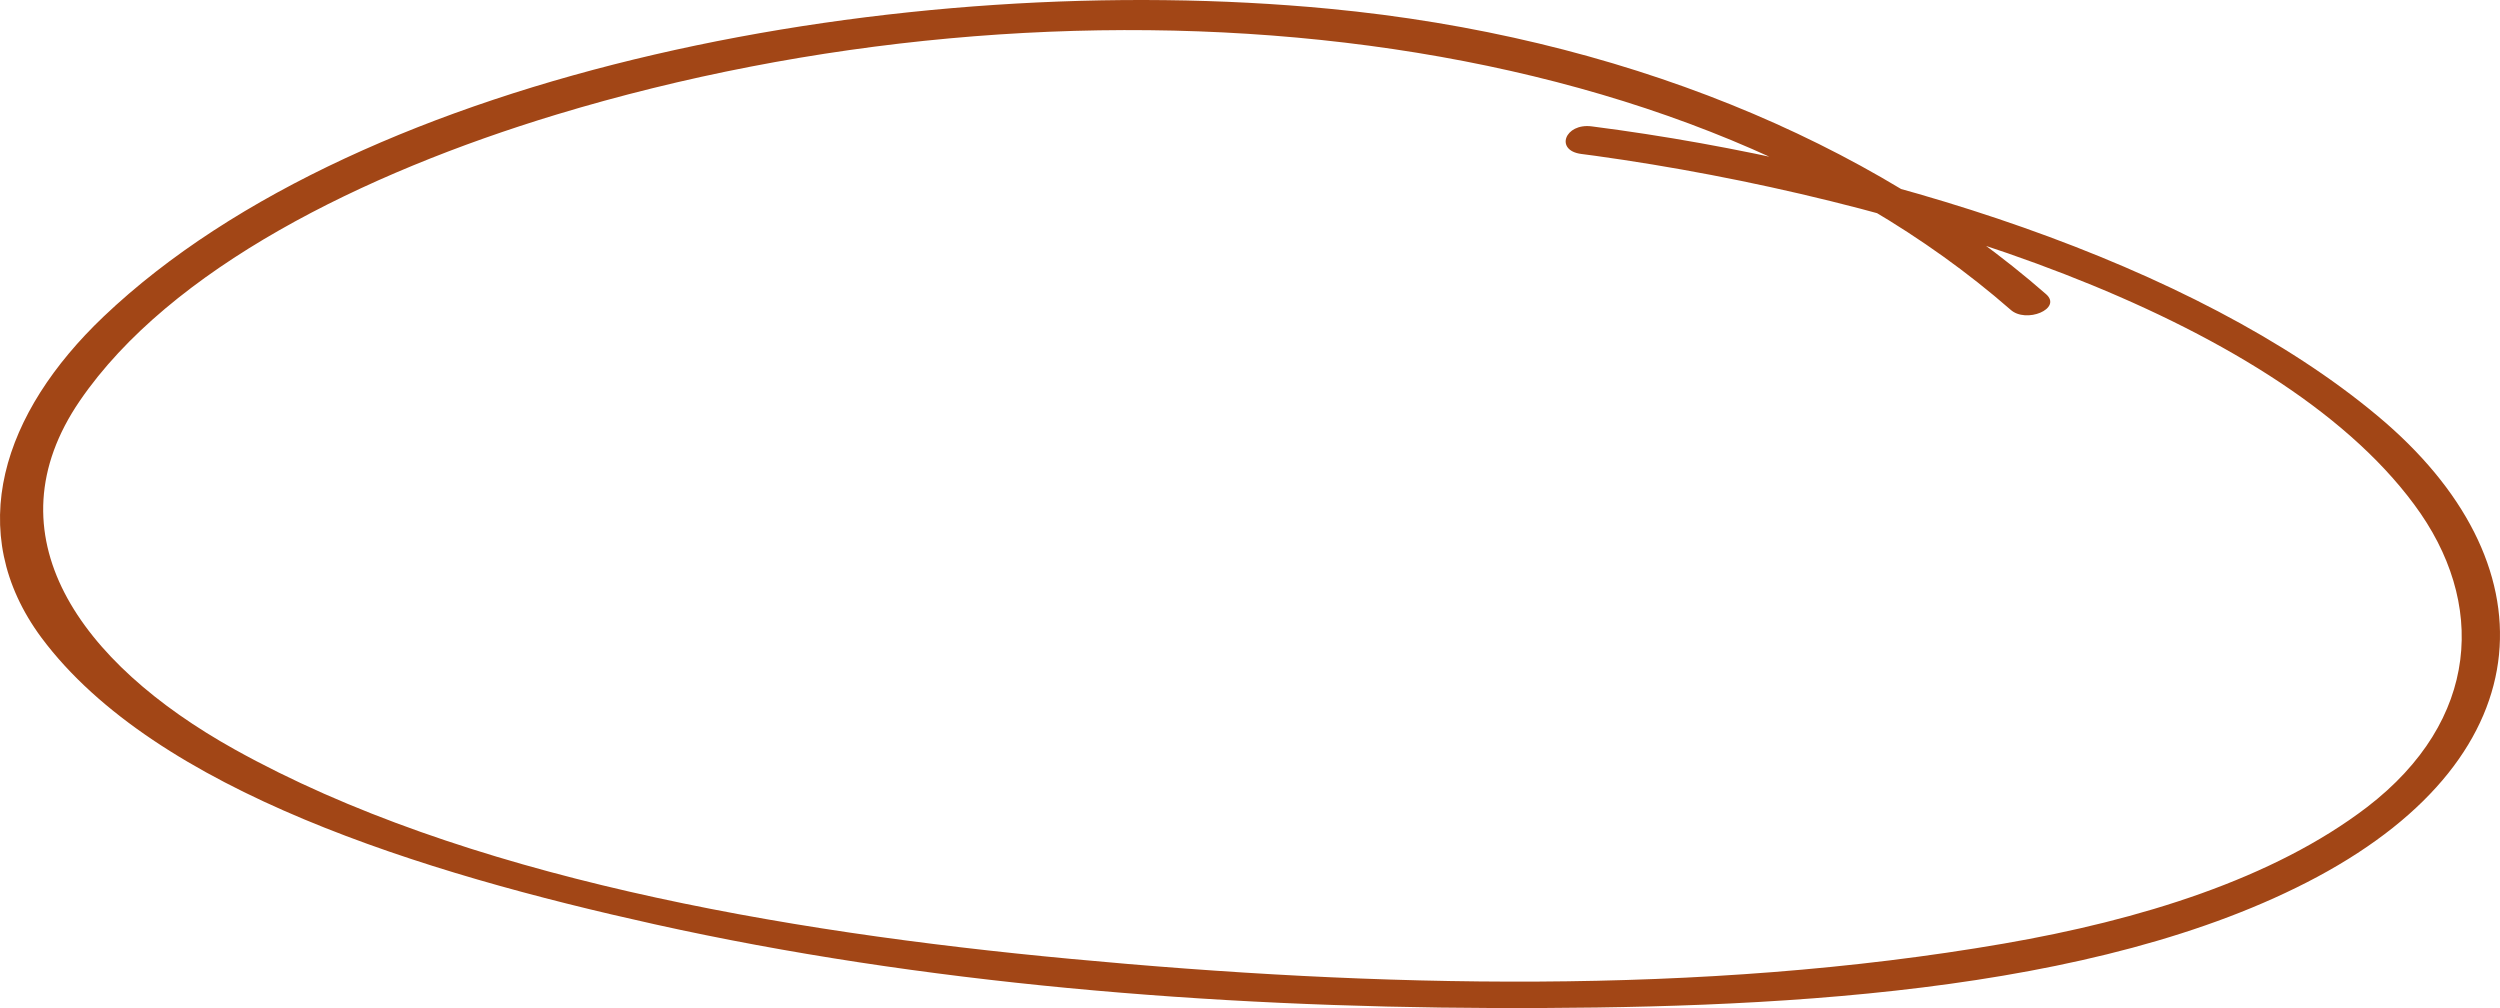 <?xml version="1.0" encoding="UTF-8"?> <svg xmlns="http://www.w3.org/2000/svg" width="124" height="50" viewBox="0 0 124 50" fill="none"><path d="M78.949 6.268C93.18 8.098 108.86 13.04 117.935 20.634C126.577 27.844 126.334 37.38 114.936 43.494C103.9 49.403 87.392 50.041 74.048 49.998C60.009 49.946 45.737 48.787 32.494 45.849C20.963 43.297 7.726 39.237 2.059 31.633C-1.845 26.364 0.148 20.453 5.138 15.703C18.053 3.42 44.829 -1.579 65.909 0.432C80.314 1.801 92.81 7.012 101.484 14.59C102.306 15.309 100.492 16.066 99.718 15.357C82.749 0.548 52.723 -1.92 27.599 5.683C17.983 8.598 8.441 13.332 3.96 19.878C-0.578 26.509 3.899 32.859 11.632 37.167C22.943 43.467 38.667 46.214 53.126 47.562C68.214 48.98 84.39 49.396 99.383 46.803C106.128 45.638 112.75 43.596 117.414 40.027C123.007 35.726 123.351 29.876 119.743 25.022C112.74 15.549 94.057 9.8 79.135 7.729L78.438 7.637C77.104 7.469 77.615 6.096 78.949 6.268Z" fill="#A24616"></path></svg> 
